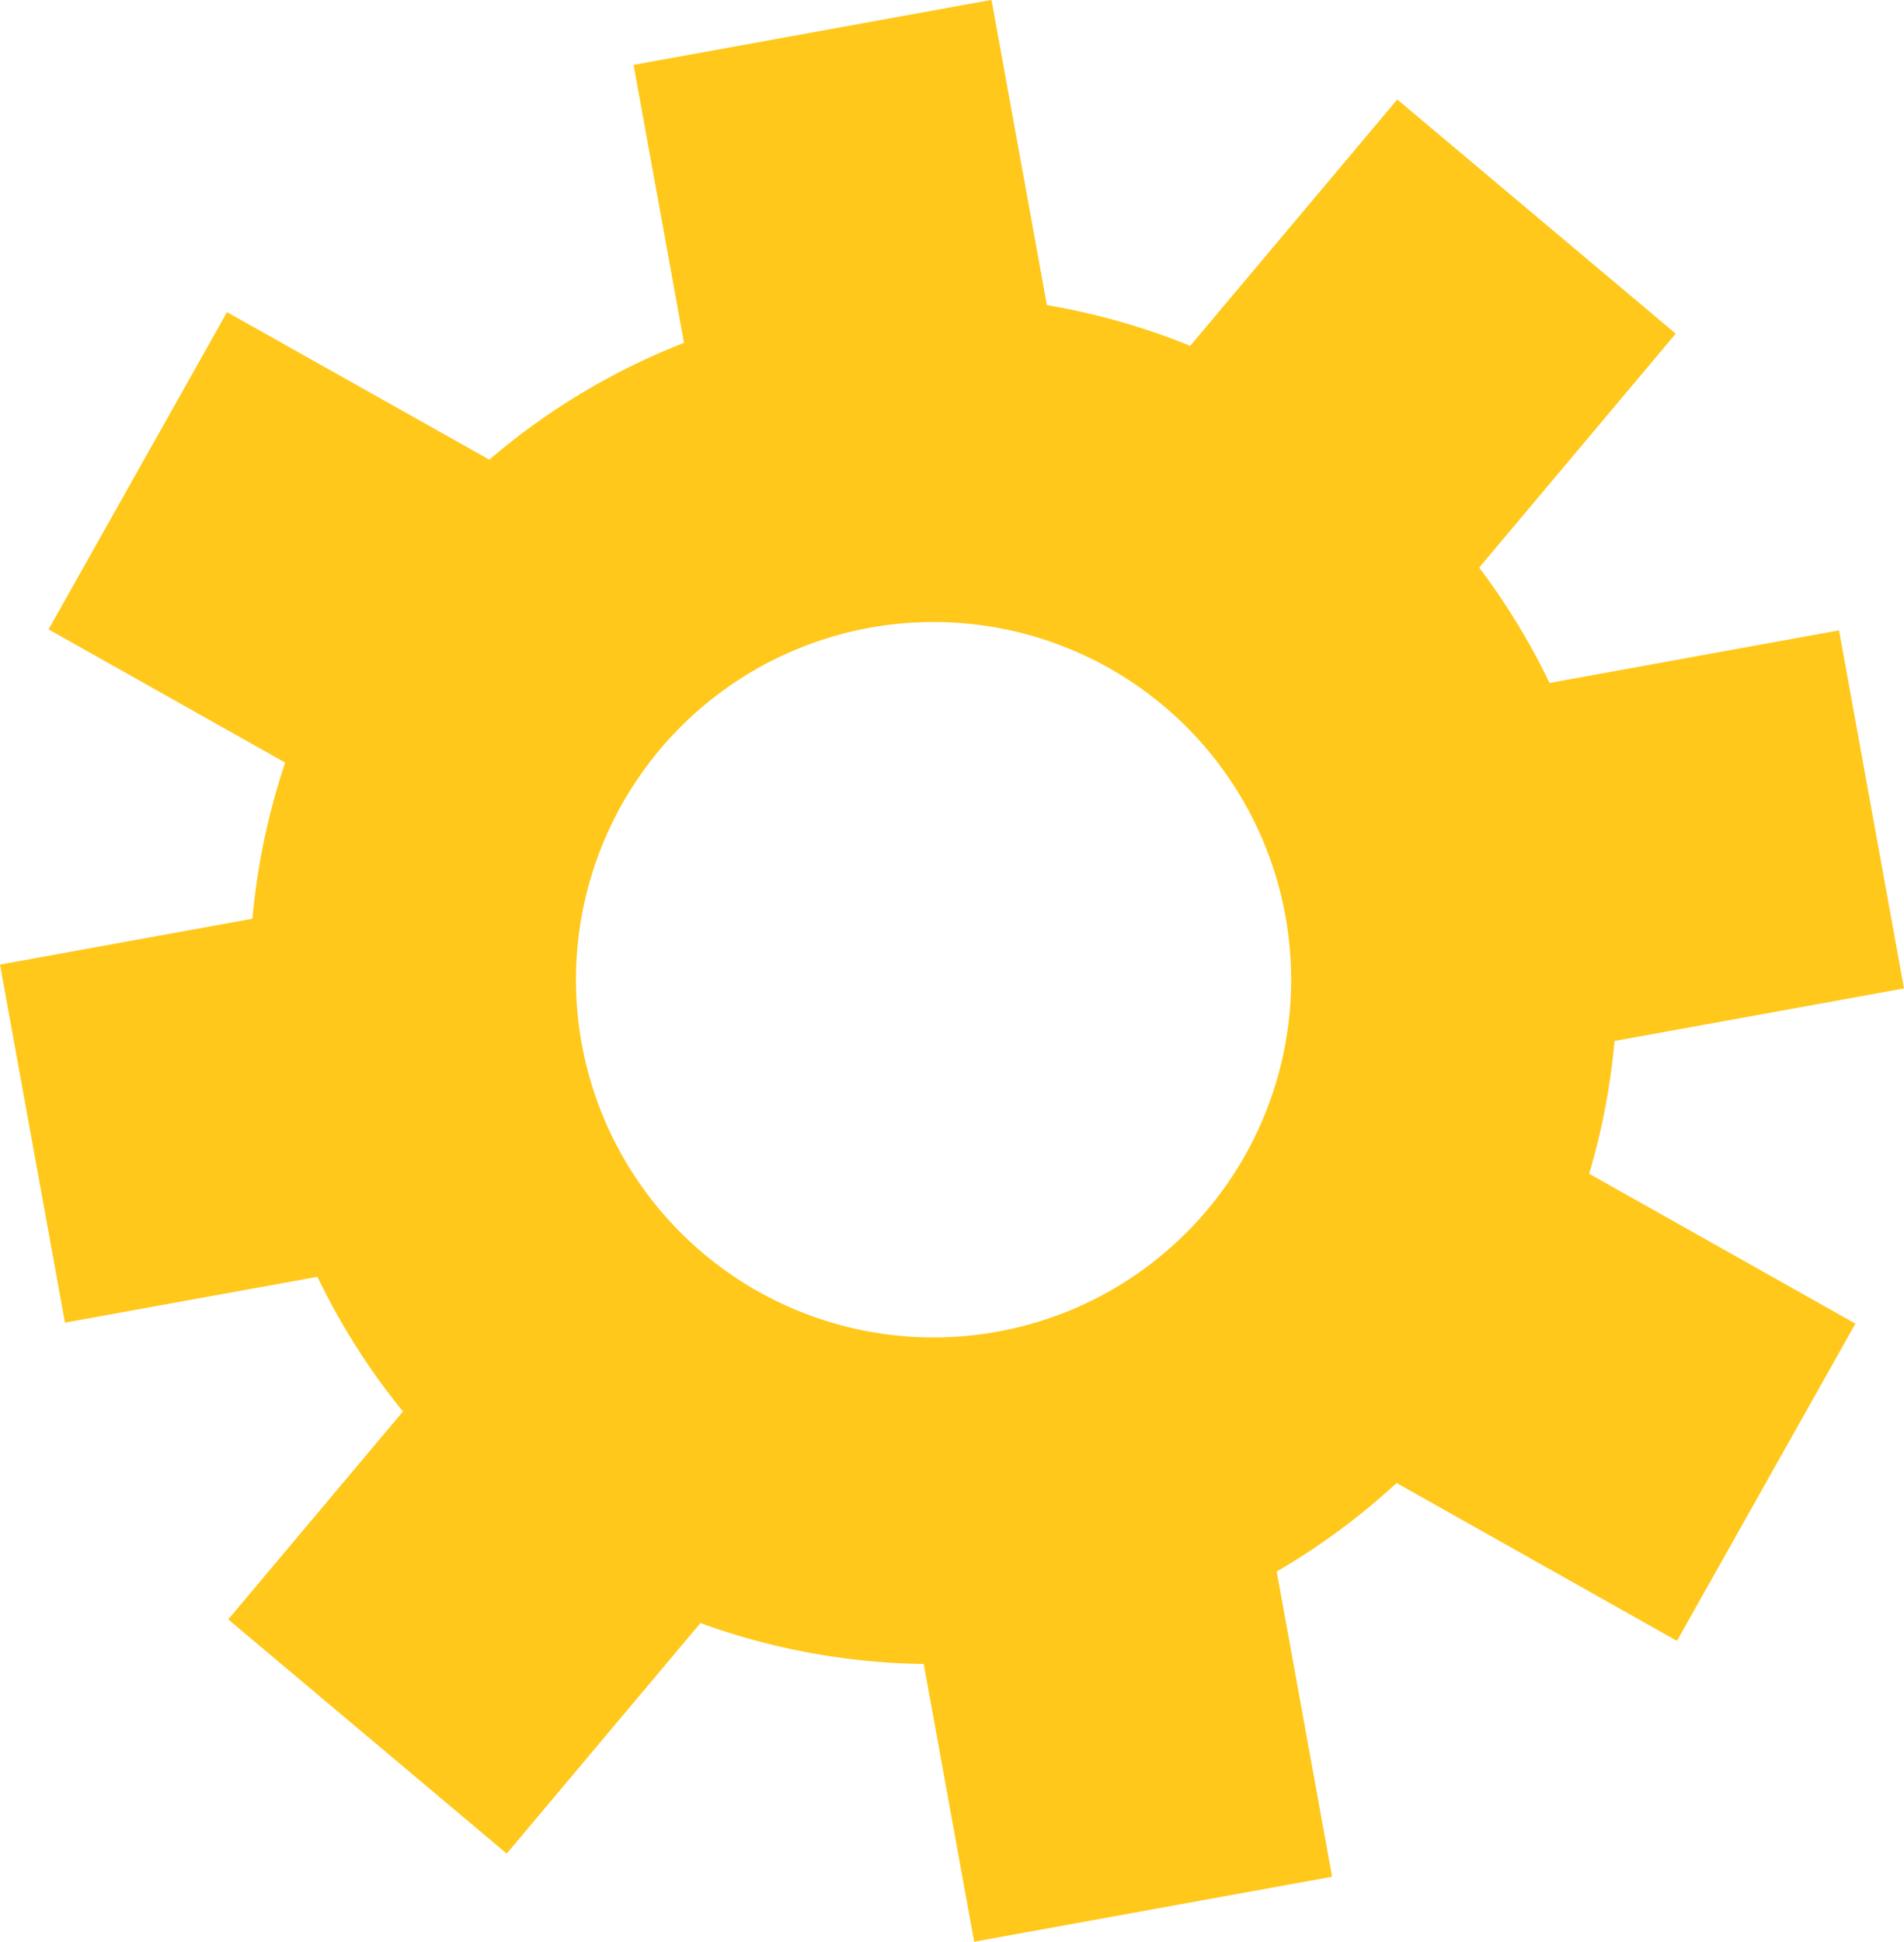 <svg xmlns="http://www.w3.org/2000/svg" width="56.44" height="57.538" viewBox="0 0 56.44 57.538">
  <path id="Path_19161" data-name="Path 19161" d="M2608.427,455.288l10.61-1.926-1.642-9.045a20.177,20.177,0,0,0,3.554-2.622l8.311,4.678,5.29-9.4-7.892-4.442a20.144,20.144,0,0,0,.751-3.934l8.581-1.557-1.926-10.61-8.581,1.558a20.142,20.142,0,0,0-2.086-3.419l5.827-6.932-8.255-6.939-6.137,7.3a20.182,20.182,0,0,0-4.249-1.206l-1.642-9.045-10.61,1.926,1.495,8.237a20.129,20.129,0,0,0-5.771,3.461L2586.28,407l-5.29,9.4,7.014,3.948a20.145,20.145,0,0,0-.971,4.627l-7.483,1.358,1.926,10.61,7.484-1.358a20.1,20.1,0,0,0,2.535,3.991l-5.179,6.161,8.255,6.939,5.742-6.831a20.123,20.123,0,0,0,6.619,1.212Zm-11.633-26.611a10.6,10.6,0,1,1,12.32,8.535,10.6,10.6,0,0,1-12.32-8.535" transform="translate(-2579.55 -397.75)" fill="#ffc81a"/>
</svg>
